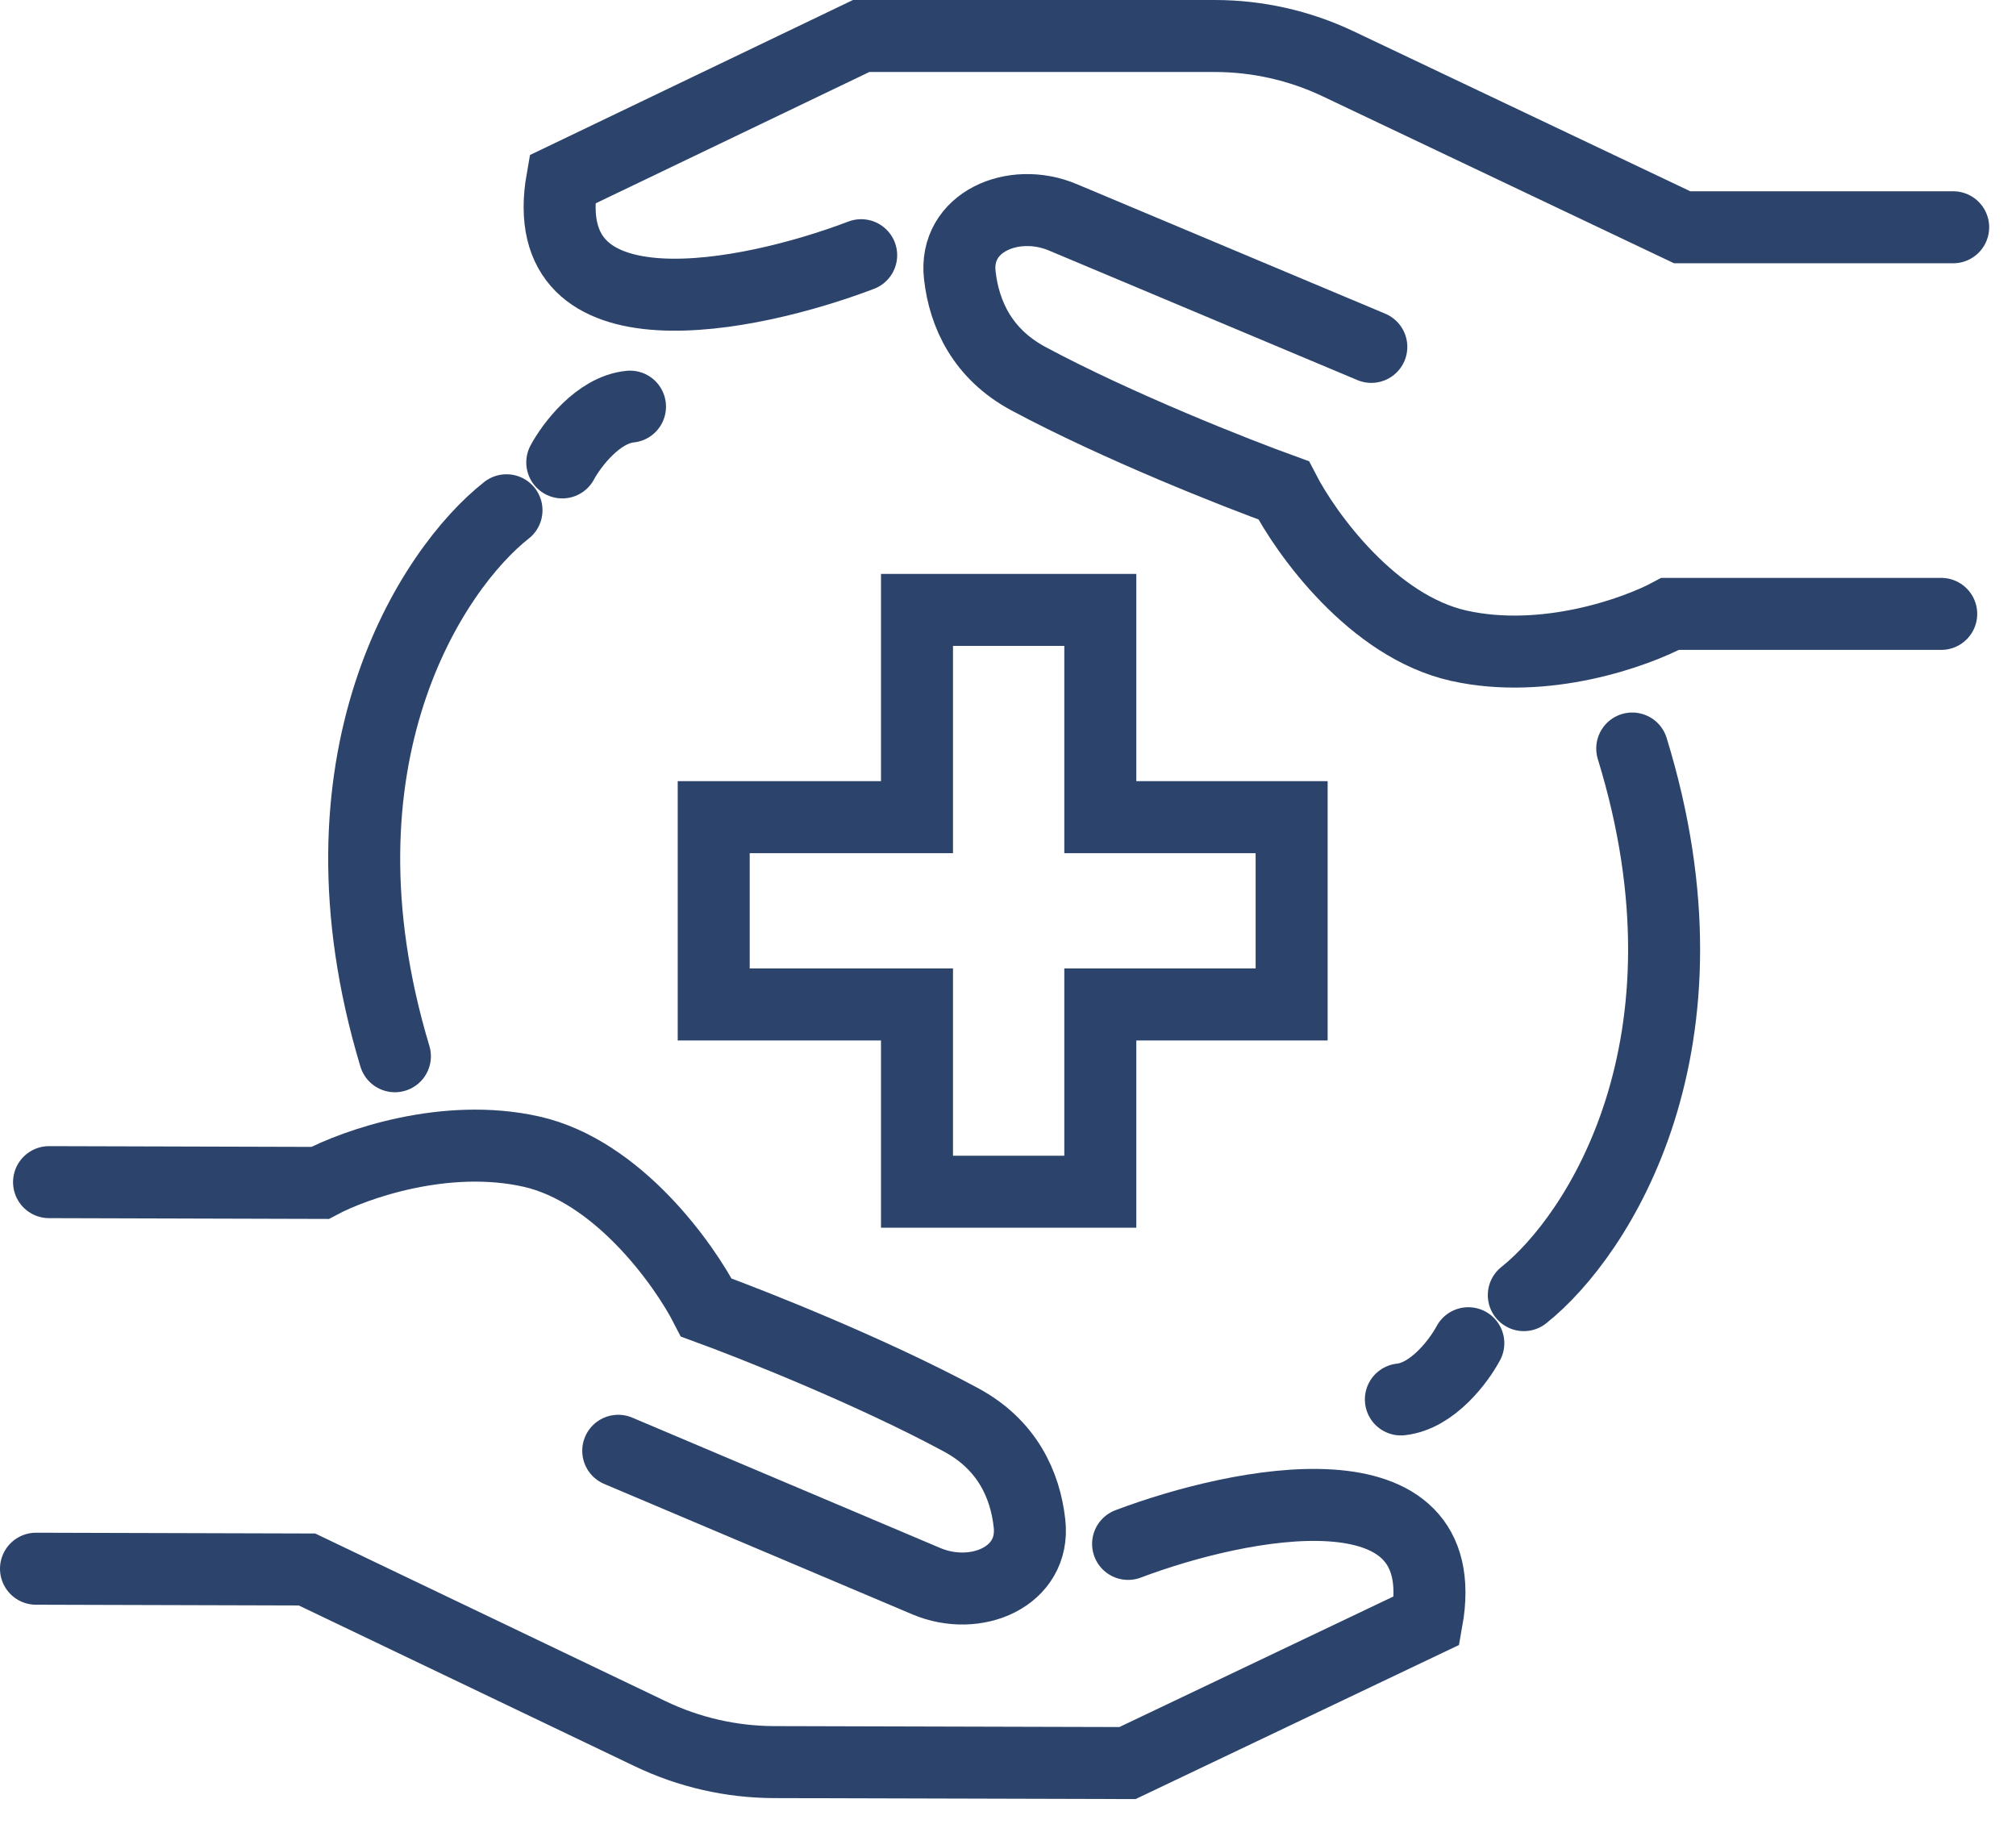 <svg width="42" height="38" viewBox="0 0 42 38" fill="none" xmlns="http://www.w3.org/2000/svg">
<path d="M17.941 5.317C15.616 6.202 11.116 7.127 11.713 3.739L17.941 0.75H25.306C26.197 0.75 27.076 0.948 27.881 1.331L35.045 4.735H40.691" stroke="#2C436B" stroke-width="1.5" stroke-linecap="round"/>
<path d="M28.569 7.227L22.141 4.527C21.111 4.094 19.868 4.626 19.996 5.737C20.089 6.551 20.471 7.378 21.428 7.891C23.288 8.887 25.746 9.856 26.742 10.216C27.212 11.129 28.602 13.055 30.395 13.454C32.189 13.852 34.076 13.177 34.796 12.79H40.442" stroke="#2C436B" stroke-width="1.5" stroke-linecap="round"/>
<path d="M23.502 32.166C25.829 31.287 30.332 30.375 29.725 33.761L23.489 36.732L16.124 36.712C15.233 36.709 14.354 36.508 13.55 36.123L6.396 32.699L0.75 32.683" stroke="#2C436B" stroke-width="1.5" stroke-linecap="round"/>
<path d="M12.88 30.226L19.299 32.943C20.329 33.379 21.573 32.851 21.448 31.74C21.358 30.925 20.977 30.097 20.022 29.582C18.165 28.58 15.71 27.605 14.715 27.242C14.247 26.327 12.863 24.397 11.071 23.993C9.278 23.59 7.389 24.26 6.668 24.645L1.022 24.629" stroke="#2C436B" stroke-width="1.5" stroke-linecap="round"/>
<path d="M10.552 10.631C9.002 11.848 6.367 15.828 8.227 22.006" stroke="#2C436B" stroke-width="1.5" stroke-linecap="round"/>
<path d="M11.714 9.634C11.908 9.274 12.461 8.538 13.125 8.472" stroke="#2C436B" stroke-width="1.5" stroke-linecap="round"/>
<path d="M31.746 26.983C33.289 25.756 35.901 21.761 34.005 15.595" stroke="#2C436B" stroke-width="1.5" stroke-linecap="round"/>
<path d="M30.59 27.985C30.398 28.346 29.849 29.085 29.185 29.156" stroke="#2C436B" stroke-width="1.5" stroke-linecap="round"/>
<path d="M14.869 17.025H19.104V12.707H22.923V17.025H26.909V20.927H22.923V24.829H19.104V20.927H14.869V17.025Z" stroke="#2C436B" stroke-width="1.5" stroke-linecap="round"/>
</svg>
